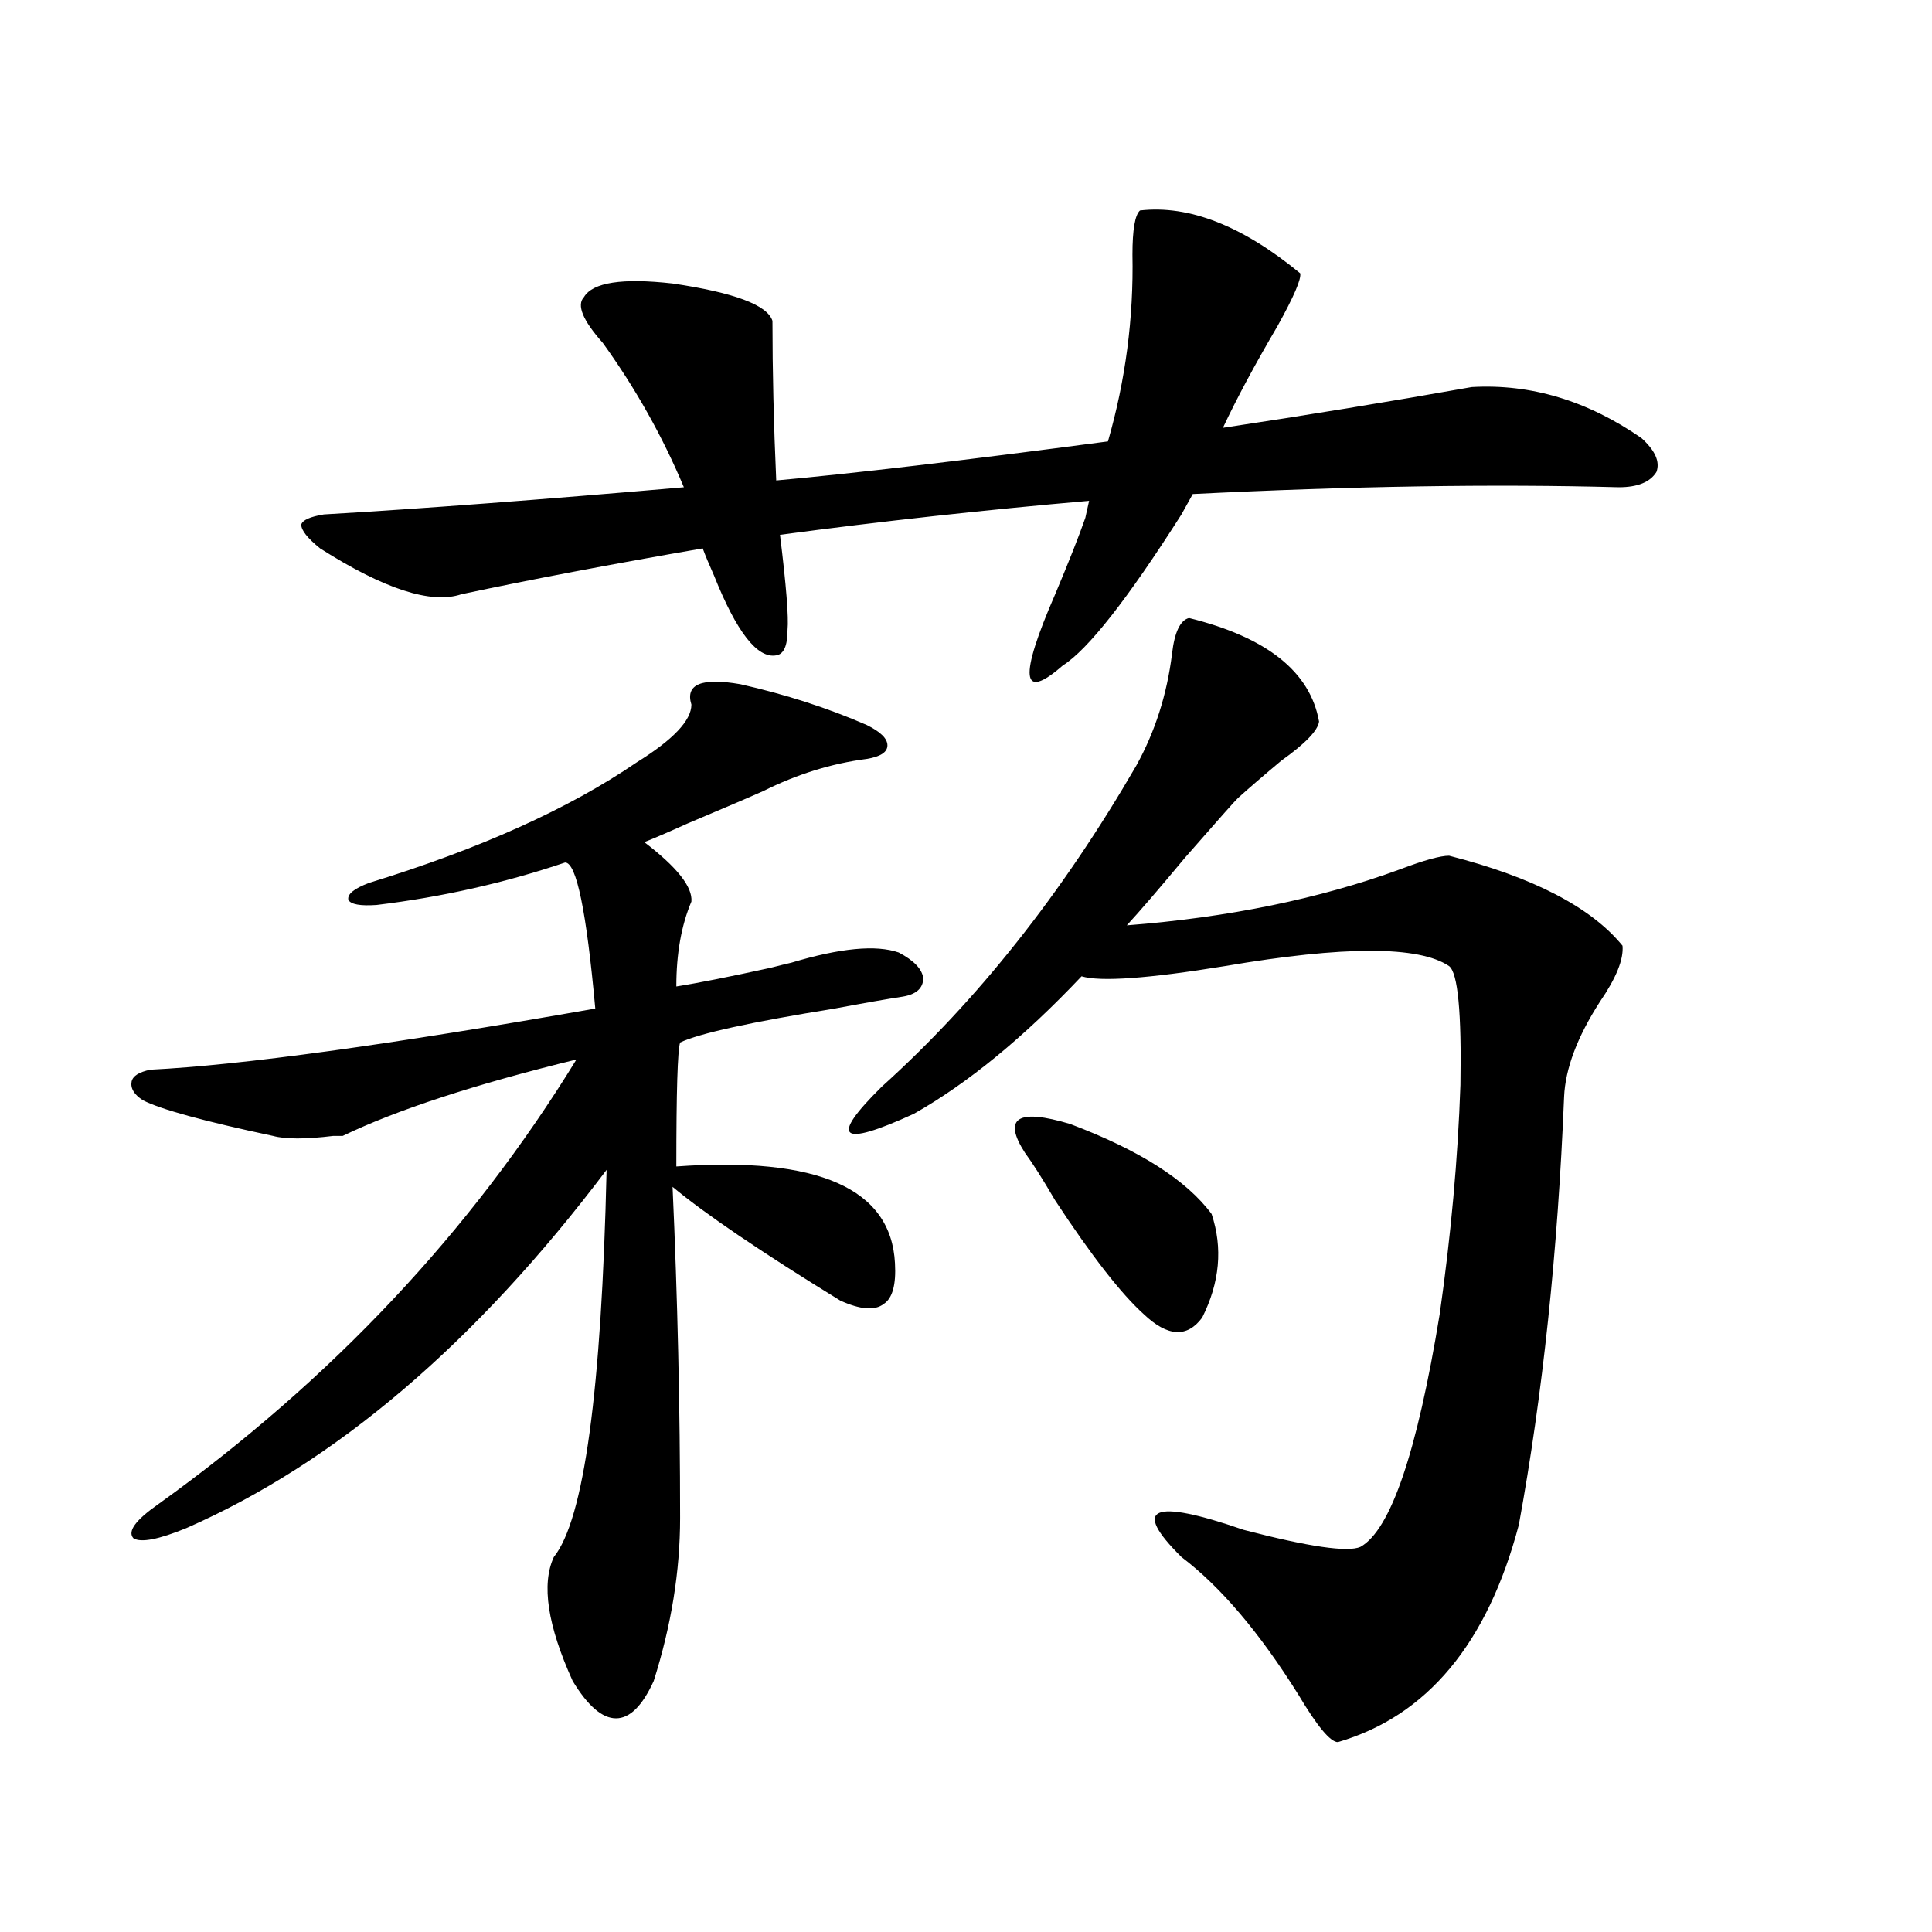 <?xml version="1.0" encoding="utf-8"?>
<!-- Generator: Adobe Illustrator 16.0.0, SVG Export Plug-In . SVG Version: 6.00 Build 0)  -->
<!DOCTYPE svg PUBLIC "-//W3C//DTD SVG 1.1//EN" "http://www.w3.org/Graphics/SVG/1.1/DTD/svg11.dtd">
<svg version="1.1" id="图层_1" xmlns="http://www.w3.org/2000/svg" xmlns:xlink="http://www.w3.org/1999/xlink" x="0px" y="0px"
	 width="1000px" height="1000px" viewBox="0 0 1000 1000" enable-background="new 0 0 1000 1000" xml:space="preserve">
<path d="M383.234,354.152c23.414,5.273,45.197,12.305,65.364,21.094c7.149,3.516,10.731,7.031,10.731,10.547
	s-3.582,5.864-10.731,7.031c-18.216,2.349-36.097,7.91-53.657,16.699c-5.213,2.349-18.216,7.91-39.023,16.699
	c-10.411,4.697-17.896,7.91-22.438,9.668c16.905,12.896,25.03,23.154,24.39,30.762c-5.213,12.305-7.805,26.958-7.805,43.945
	c11.052-1.758,27.316-4.971,48.779-9.668c4.543-1.167,8.125-2.046,10.731-2.637c25.365-7.607,43.901-9.365,55.608-5.273
	c7.805,4.106,12.027,8.501,12.683,13.184c0,5.273-3.582,8.501-10.731,9.668c-7.805,1.182-19.512,3.228-35.121,6.152
	c-43.581,7.031-70.242,12.896-79.998,17.578c-1.311,4.106-1.951,25.488-1.951,64.16c73.489-5.273,111.217,11.426,113.168,50.098
	c0.641,11.138-1.311,18.169-5.854,21.094c-4.558,3.516-12.042,2.939-22.438-1.758c-40.975-25.186-69.922-44.824-86.827-58.887
	c2.592,57.432,3.902,114.561,3.902,171.387c0,27.549-4.558,55.66-13.658,84.375c-5.854,12.882-12.362,19.336-19.512,19.336
	c-7.164,0-14.634-6.454-22.438-19.336c-13.018-28.715-16.265-50.098-9.756-64.16c15.609-19.336,24.71-86.133,27.316-200.391
	c-67.65,89.648-140.164,151.475-217.556,185.449c-14.313,5.864-23.414,7.622-27.316,5.273c-3.262-3.516,0.976-9.365,12.683-17.578
	c89.754-64.448,161.947-141.201,216.58-230.273c-52.682,12.896-93.016,26.079-120.973,39.551c-0.655,0-2.286,0-4.878,0
	c-14.313,1.758-24.725,1.758-31.219,0c-35.776-7.607-58.215-13.76-67.315-18.457c-4.558-2.925-6.509-6.152-5.854-9.668
	c0.641-2.925,3.902-4.971,9.756-6.152c46.828-2.334,123.564-12.881,230.238-31.641c-4.558-50.386-9.756-75.586-15.609-75.586
	c-31.219,10.547-63.748,17.881-97.559,21.973c-8.46,0.591-13.338-0.288-14.634-2.637c-0.655-2.925,2.927-5.85,10.731-8.789
	c57.225-17.578,103.412-38.369,138.533-62.402c18.856-11.714,28.292-21.67,28.292-29.883
	C354.607,354.152,363.067,350.637,383.234,354.152z M165.679,283.84c-6.509-5.273-9.756-9.365-9.756-12.305
	c0.641-2.334,4.543-4.092,11.707-5.273c50.075-2.925,112.192-7.607,186.337-14.063c-11.066-26.367-25.045-51.265-41.95-74.707
	c-10.411-11.714-13.658-19.624-9.756-23.73c4.543-7.607,19.832-9.956,45.853-7.031c31.859,4.697,49.1,11.138,51.706,19.336
	c0,25.791,0.641,53.325,1.951,82.617c39.023-3.516,96.248-10.244,171.703-20.215c9.101-31.641,13.323-63.857,12.683-96.68
	c0-12.881,1.296-20.503,3.902-22.852c25.365-2.925,53.002,7.91,82.925,32.52c0.641,2.939-3.262,12.017-11.707,27.246
	c-11.707,19.927-21.143,37.505-28.292,52.734c42.926-6.44,85.852-13.472,128.777-21.094c30.563-1.758,59.831,7.031,87.803,26.367
	c7.149,6.455,9.756,12.305,7.805,17.578c-3.262,5.273-9.756,7.91-19.512,7.91c-65.044-1.758-138.533-0.576-220.482,3.516
	l-5.854,10.547c-27.972,43.945-48.459,70.024-61.462,78.223c-21.463,18.76-22.773,6.455-3.902-36.914
	c7.149-16.987,12.348-30.171,15.609-39.551l1.951-8.789c-53.992,4.697-107.314,10.547-159.996,17.578
	c3.247,26.367,4.543,42.778,3.902,49.219c0,8.213-1.951,12.607-5.854,13.184c-9.756,1.758-20.487-12.002-32.194-41.309
	c-2.606-5.85-4.558-10.547-5.854-14.063c-47.483,8.213-89.113,16.123-124.875,23.73C223.238,312.844,198.849,304.934,165.679,283.84
	z M615.424,319.875c40.319,9.971,62.758,27.837,67.315,53.613c-0.655,4.697-7.164,11.426-19.512,20.215
	c-9.115,7.622-16.585,14.063-22.438,19.336c-1.311,1.182-10.411,11.426-27.316,30.762c-13.658,16.411-23.749,28.125-30.243,35.156
	c52.682-4.092,99.83-13.76,141.46-29.004c12.348-4.683,20.808-7.031,25.365-7.031c43.566,11.138,73.489,26.67,89.754,46.582
	c0.641,7.031-3.262,16.699-11.707,29.004c-11.707,18.169-17.896,34.58-18.536,49.219c-3.262,80.283-11.066,154.111-23.414,221.484
	c-16.265,61.523-47.483,99.015-93.656,112.5c-3.902,0-10.731-8.212-20.487-24.609c-20.167-32.23-40.334-55.947-60.486-71.191
	c-26.021-25.776-15.289-30.459,32.194-14.063c33.811,8.789,53.978,11.729,60.486,8.789c15.609-8.789,29.268-48.916,40.975-120.41
	c5.854-41.006,9.421-80.557,10.731-118.652c0.641-37.49-1.311-58.008-5.854-61.523c-15.609-10.547-54.313-10.547-116.095,0
	c-39.679,6.455-64.389,8.213-74.145,5.273c-29.923,31.641-58.87,55.371-86.827,71.191c-38.383,17.578-43.901,12.896-16.585-14.063
	c49.42-44.521,93.321-99.893,131.704-166.113c9.756-17.578,15.93-36.914,18.536-58.008
	C607.939,327.209,610.866,321.057,615.424,319.875z M530.548,596.73c-11.707-18.154-3.902-23.14,23.414-14.941
	c35.762,13.486,60.151,29.004,73.169,46.582c5.854,17.578,4.223,35.459-4.878,53.613c-7.805,10.547-17.896,9.971-30.243-1.758
	c-11.707-10.547-26.996-30.171-45.853-58.887C539.648,610.217,534.45,602.004,530.548,596.73z"/>
</svg>
